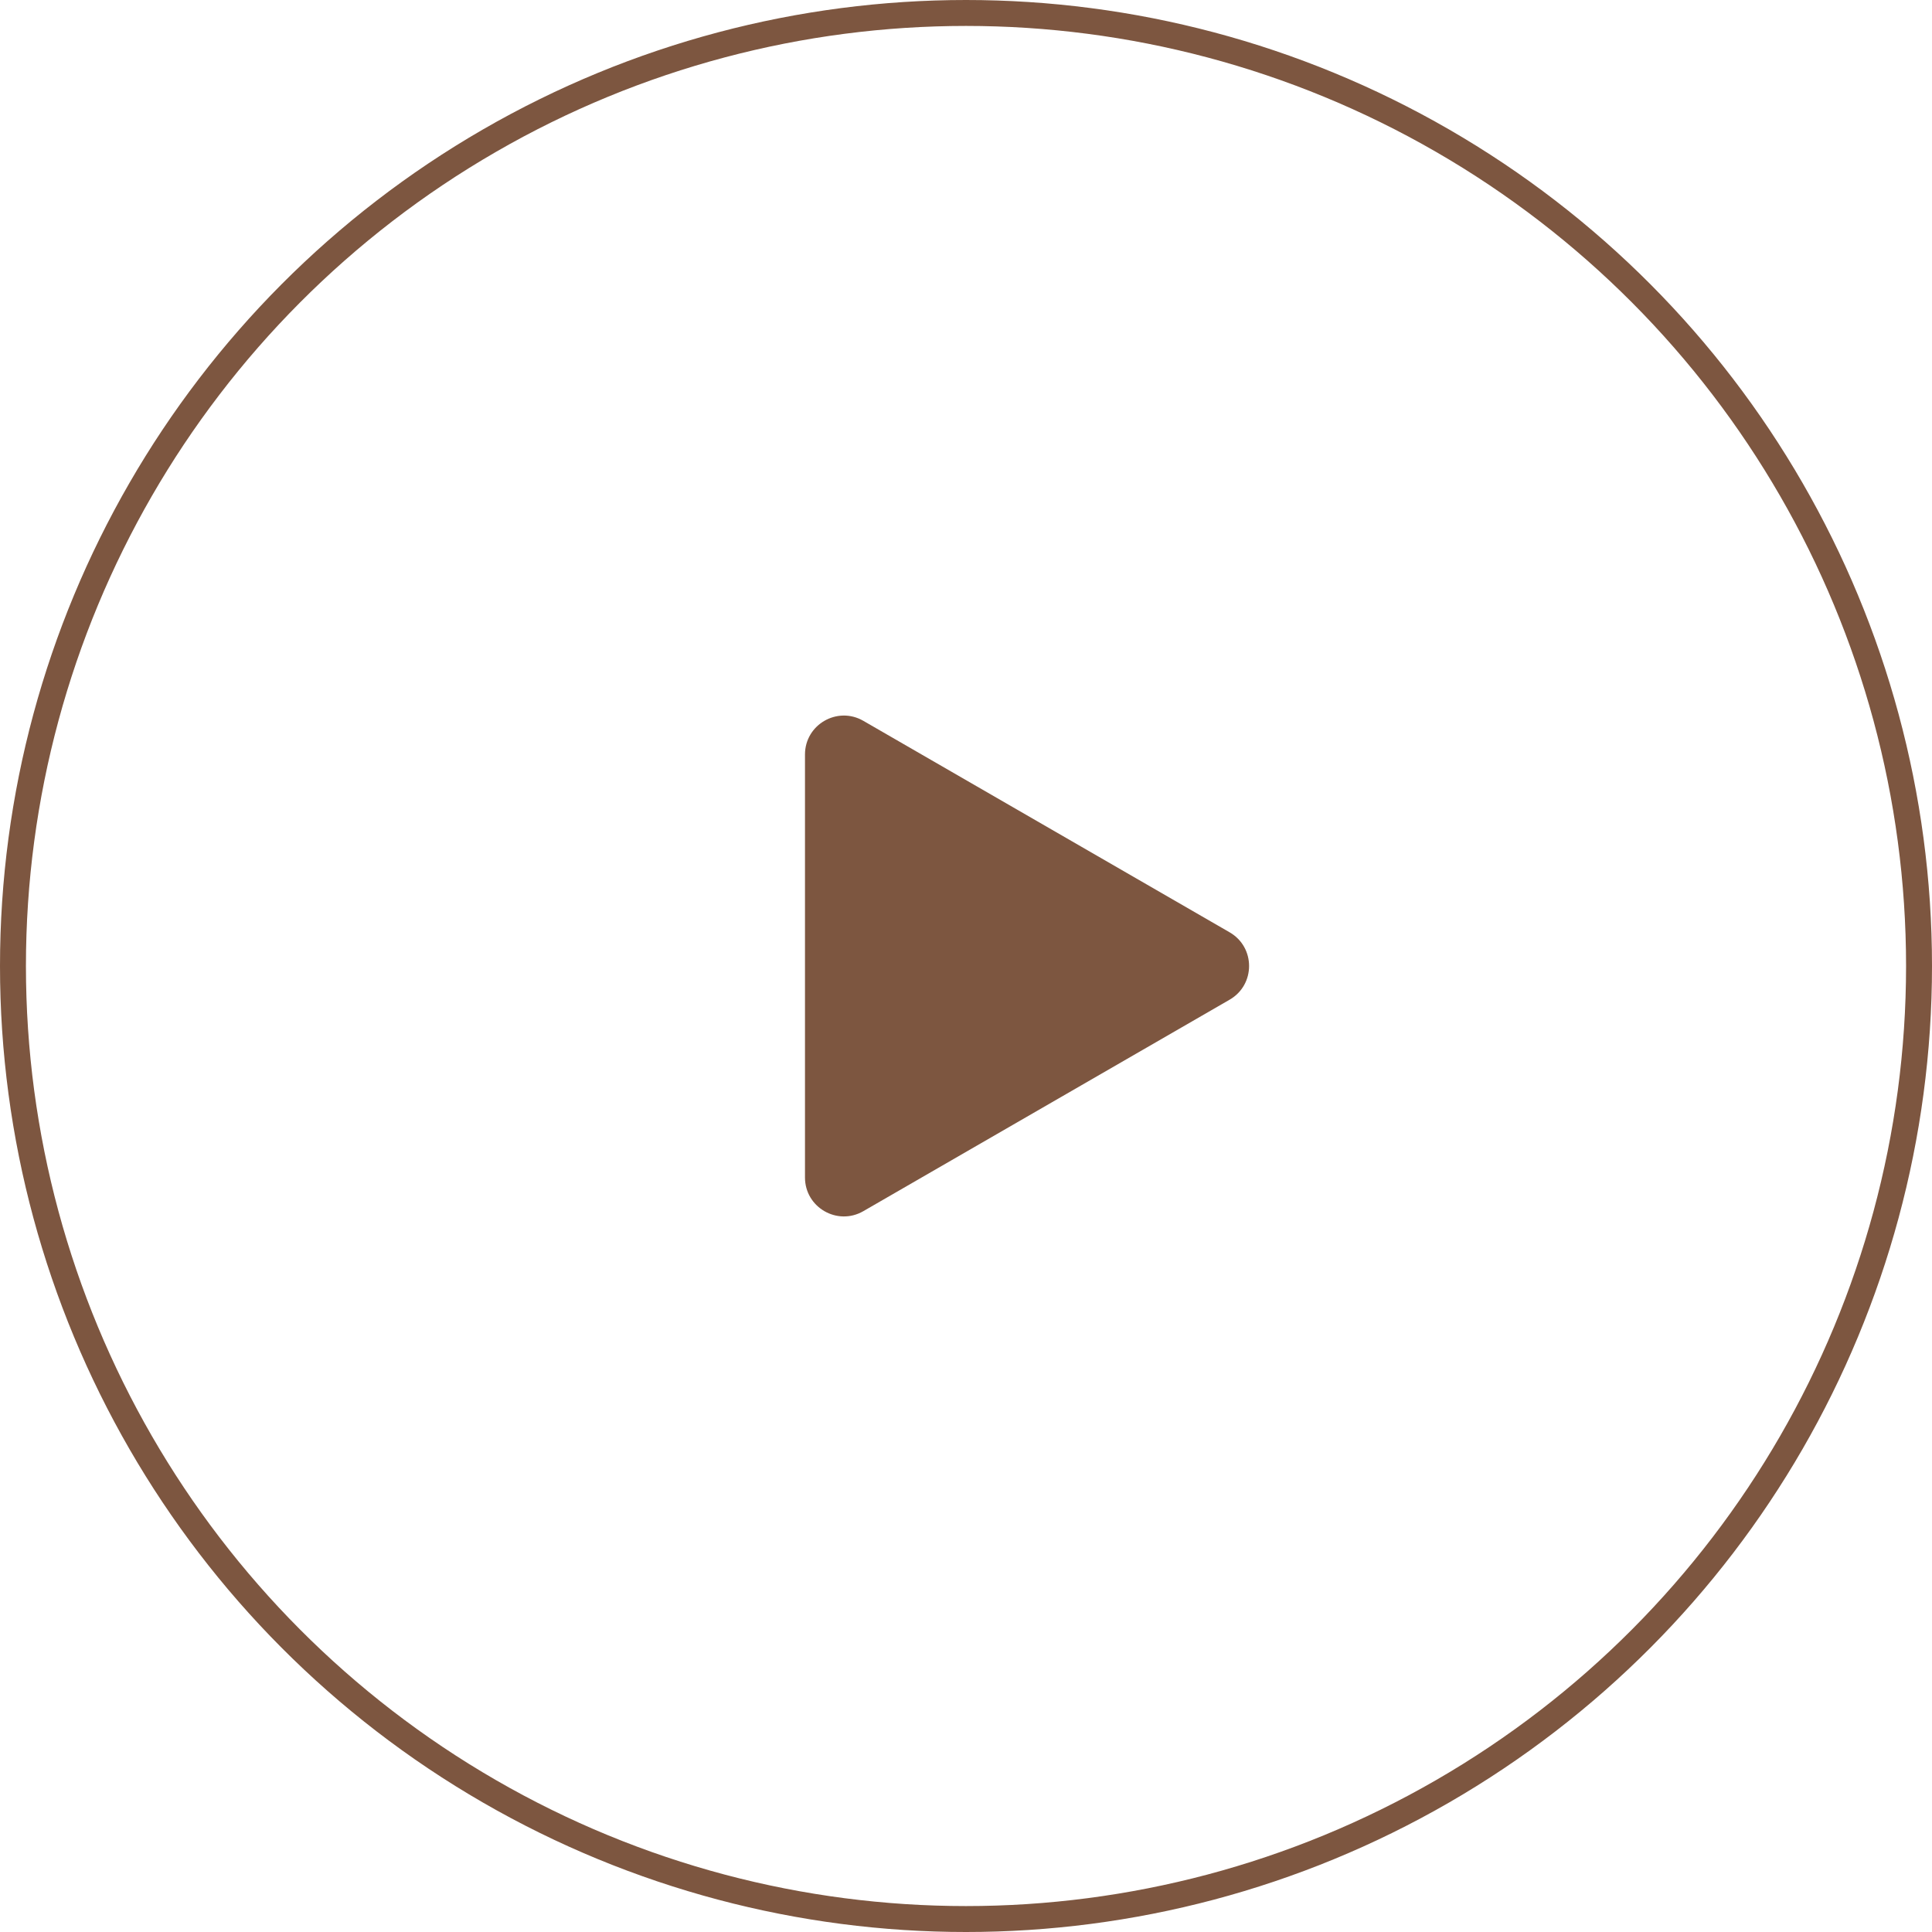 <?xml version="1.0" encoding="UTF-8"?> <svg xmlns="http://www.w3.org/2000/svg" width="149" height="149" viewBox="0 0 149 149" fill="none"> <circle cx="74.5" cy="74.5" r="73.5" stroke="#7D5640" stroke-width="2"></circle> <path d="M94.832 71.902C96.832 73.056 96.832 75.943 94.832 77.098L66.582 93.408C64.582 94.563 62.082 93.119 62.082 90.81L62.082 58.19C62.082 55.88 64.582 54.437 66.582 55.592L94.832 71.902Z" fill="#7D5640"></path> </svg> 